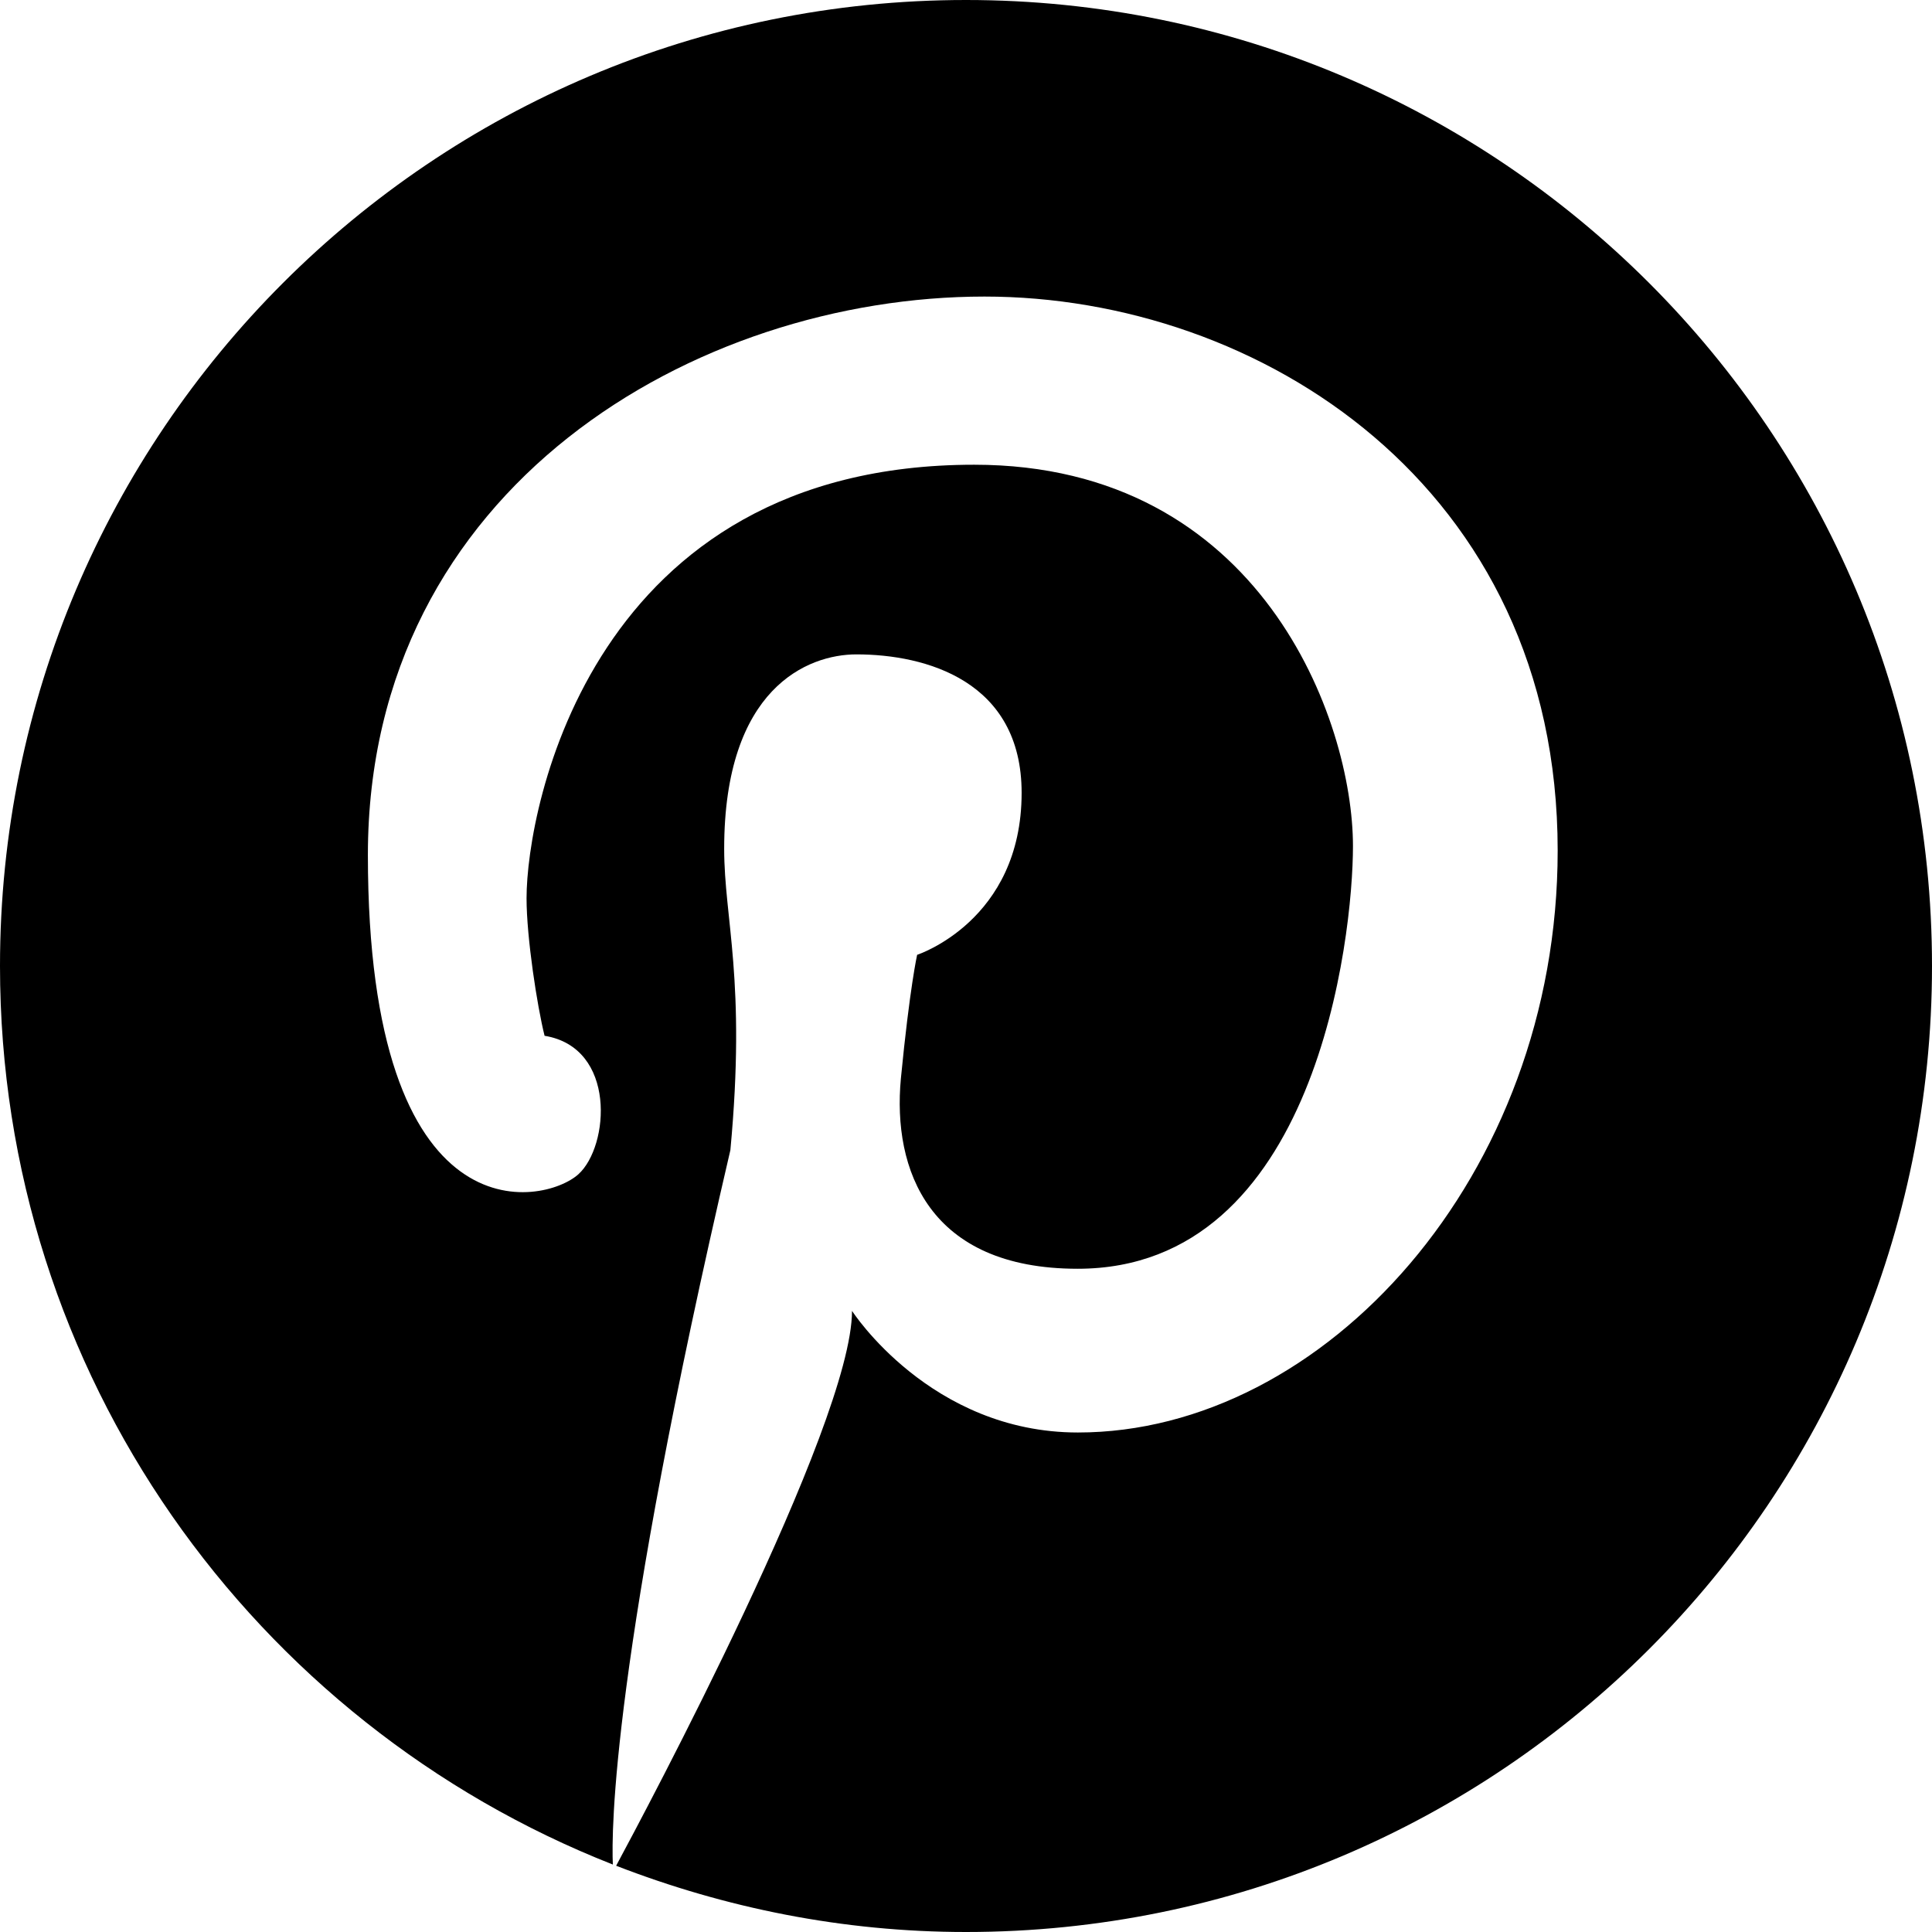 <?xml version="1.0" encoding="UTF-8"?> <svg xmlns="http://www.w3.org/2000/svg" width="24" height="24" viewBox="0 0 24 24" fill="none"> <path d="M12 0C5.374 0 0 5.374 0 12C0 17.078 3.157 21.41 7.613 23.162C7.595 22.752 7.595 20.627 9.073 14.287C9.271 12.172 8.996 11.422 8.996 10.544C8.996 8.55 10.032 8.129 10.639 8.129C11.502 8.129 12.691 8.459 12.691 9.849C12.691 11.44 11.393 11.861 11.393 11.861C11.393 11.861 11.301 12.267 11.191 13.398C11.085 14.532 11.539 15.761 13.387 15.761C16.35 15.761 16.807 11.645 16.807 10.511C16.807 8.949 15.662 5.773 12.102 5.773C7.357 5.773 6.541 10.024 6.541 11.159C6.541 11.645 6.673 12.501 6.765 12.867C7.661 13.013 7.57 14.239 7.185 14.587C6.761 14.971 4.57 15.428 4.57 10.621C4.57 6.044 8.649 3.684 12.23 3.684C15.64 3.684 19.35 6.037 19.35 10.566C19.35 14.612 16.445 17.795 13.39 17.795C11.557 17.795 10.584 16.284 10.584 16.284C10.584 17.7 7.987 22.558 7.654 23.177C9.004 23.7 10.467 24 12 24C18.629 24 24 18.629 24 12C24 5.371 18.626 0 12 0Z" fill="black"></path> </svg> 